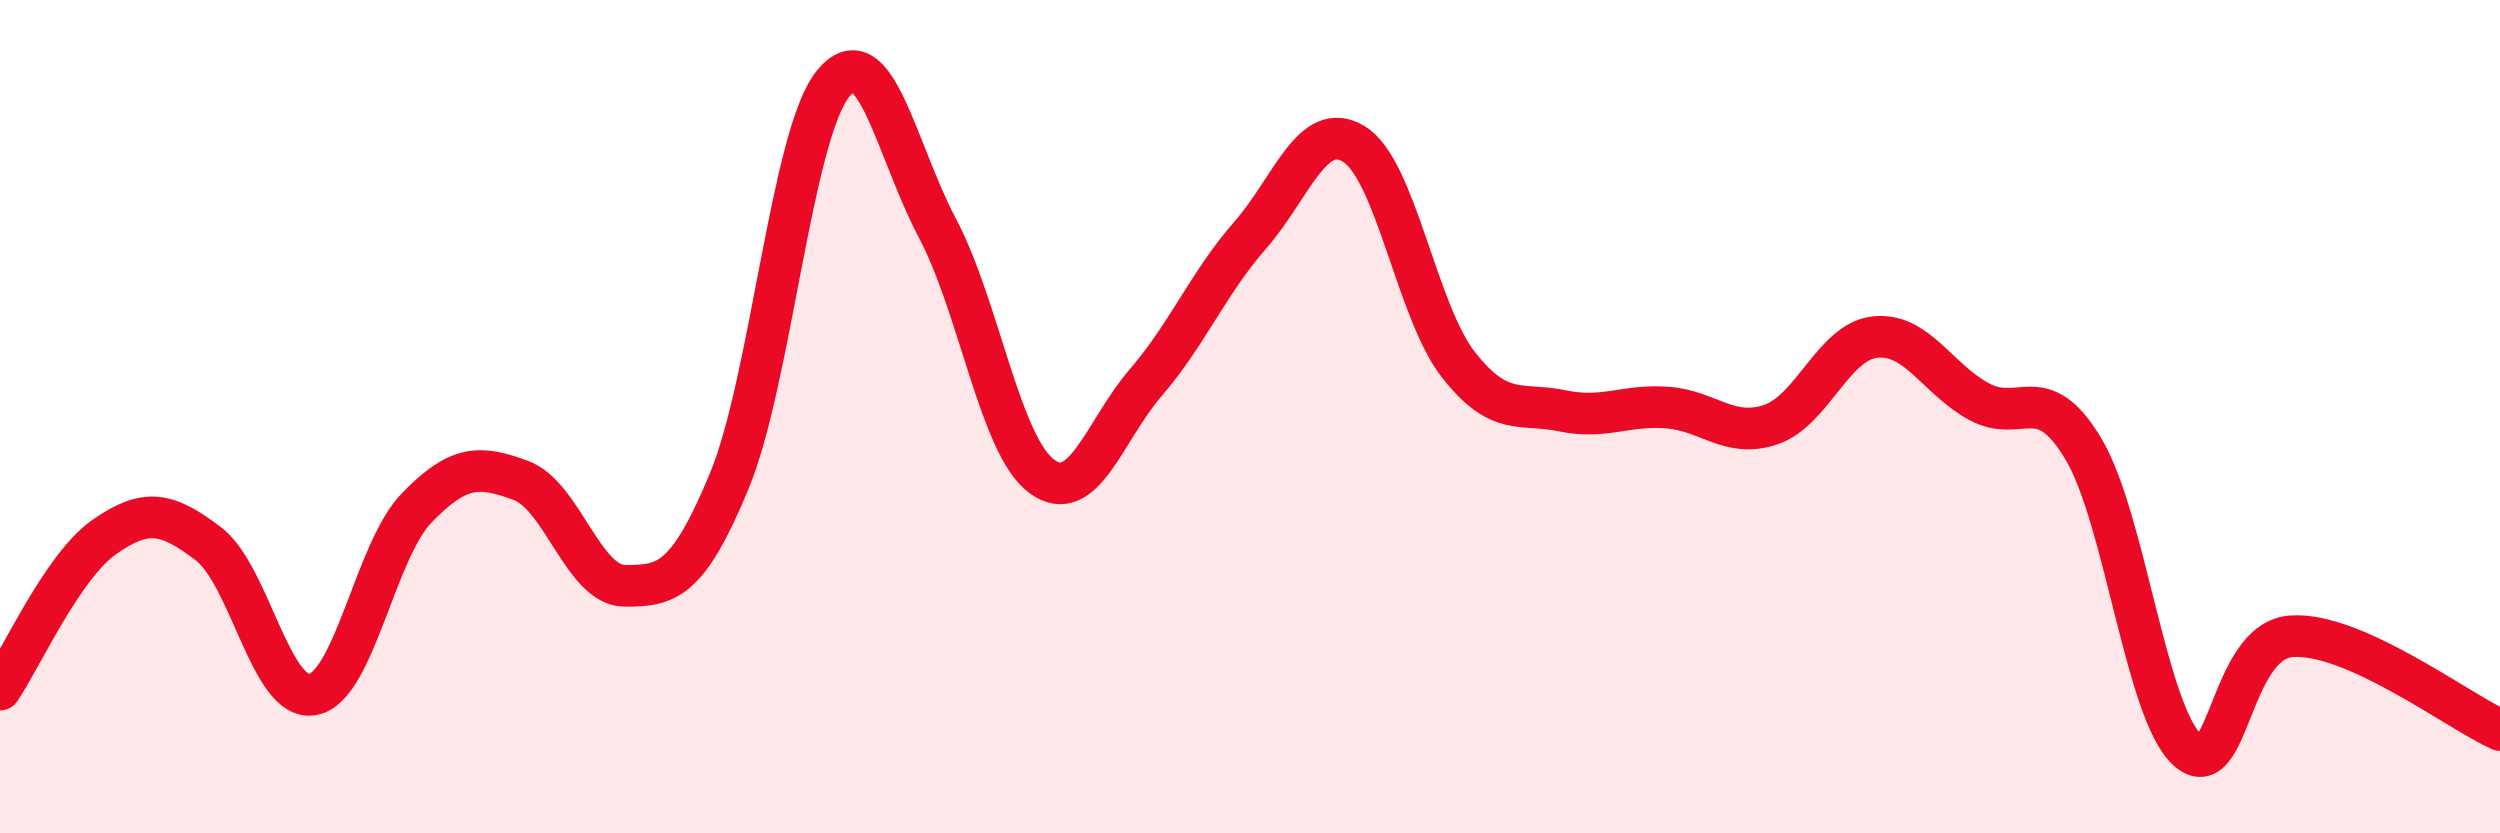 
    <svg width="60" height="20" viewBox="0 0 60 20" xmlns="http://www.w3.org/2000/svg">
      <path
        d="M 0,16.55 C 0.5,15.82 1.5,13.59 2.5,12.89 C 3.5,12.19 4,12.29 5,13.05 C 6,13.81 6.5,16.84 7.5,16.67 C 8.5,16.5 9,13.22 10,12.19 C 11,11.16 11.5,11.16 12.5,11.53 C 13.5,11.9 14,14.06 15,14.06 C 16,14.06 16.5,13.96 17.5,11.55 C 18.5,9.14 19,3.21 20,2 C 21,0.79 21.5,3.59 22.5,5.48 C 23.5,7.37 24,10.69 25,11.43 C 26,12.17 26.5,10.34 27.5,9.18 C 28.5,8.02 29,6.79 30,5.65 C 31,4.51 31.5,2.84 32.5,3.46 C 33.5,4.08 34,7.47 35,8.75 C 36,10.03 36.5,9.65 37.5,9.86 C 38.5,10.07 39,9.71 40,9.78 C 41,9.85 41.5,10.53 42.5,10.19 C 43.5,9.85 44,8.2 45,8.09 C 46,7.98 46.5,9.1 47.5,9.64 C 48.5,10.18 49,9.1 50,10.77 C 51,12.44 51.5,17.1 52.5,18 C 53.5,18.9 53.5,15.37 55,15.27 C 56.5,15.17 59,17.07 60,17.52L60 20L0 20Z"
        fill="#EB0A25"
        opacity="0.1"
        stroke-linecap="round"
        stroke-linejoin="round"
      />
      <path
        d="M 0,16.55 C 0.5,15.82 1.5,13.59 2.5,12.89 C 3.5,12.19 4,12.29 5,13.05 C 6,13.81 6.5,16.84 7.5,16.67 C 8.5,16.5 9,13.22 10,12.19 C 11,11.16 11.5,11.16 12.5,11.53 C 13.5,11.9 14,14.06 15,14.06 C 16,14.06 16.5,13.96 17.5,11.55 C 18.5,9.14 19,3.21 20,2 C 21,0.79 21.5,3.59 22.5,5.48 C 23.5,7.37 24,10.69 25,11.43 C 26,12.17 26.5,10.34 27.5,9.18 C 28.5,8.02 29,6.79 30,5.65 C 31,4.51 31.5,2.84 32.5,3.46 C 33.5,4.08 34,7.47 35,8.75 C 36,10.03 36.5,9.65 37.5,9.86 C 38.5,10.07 39,9.71 40,9.78 C 41,9.85 41.5,10.53 42.5,10.19 C 43.5,9.85 44,8.2 45,8.09 C 46,7.98 46.5,9.1 47.5,9.64 C 48.5,10.18 49,9.1 50,10.77 C 51,12.44 51.5,17.1 52.5,18 C 53.5,18.9 53.5,15.37 55,15.27 C 56.5,15.17 59,17.07 60,17.52"
        stroke="#EB0A25"
        stroke-width="1"
        fill="none"
        stroke-linecap="round"
        stroke-linejoin="round"
      />
    </svg>
  